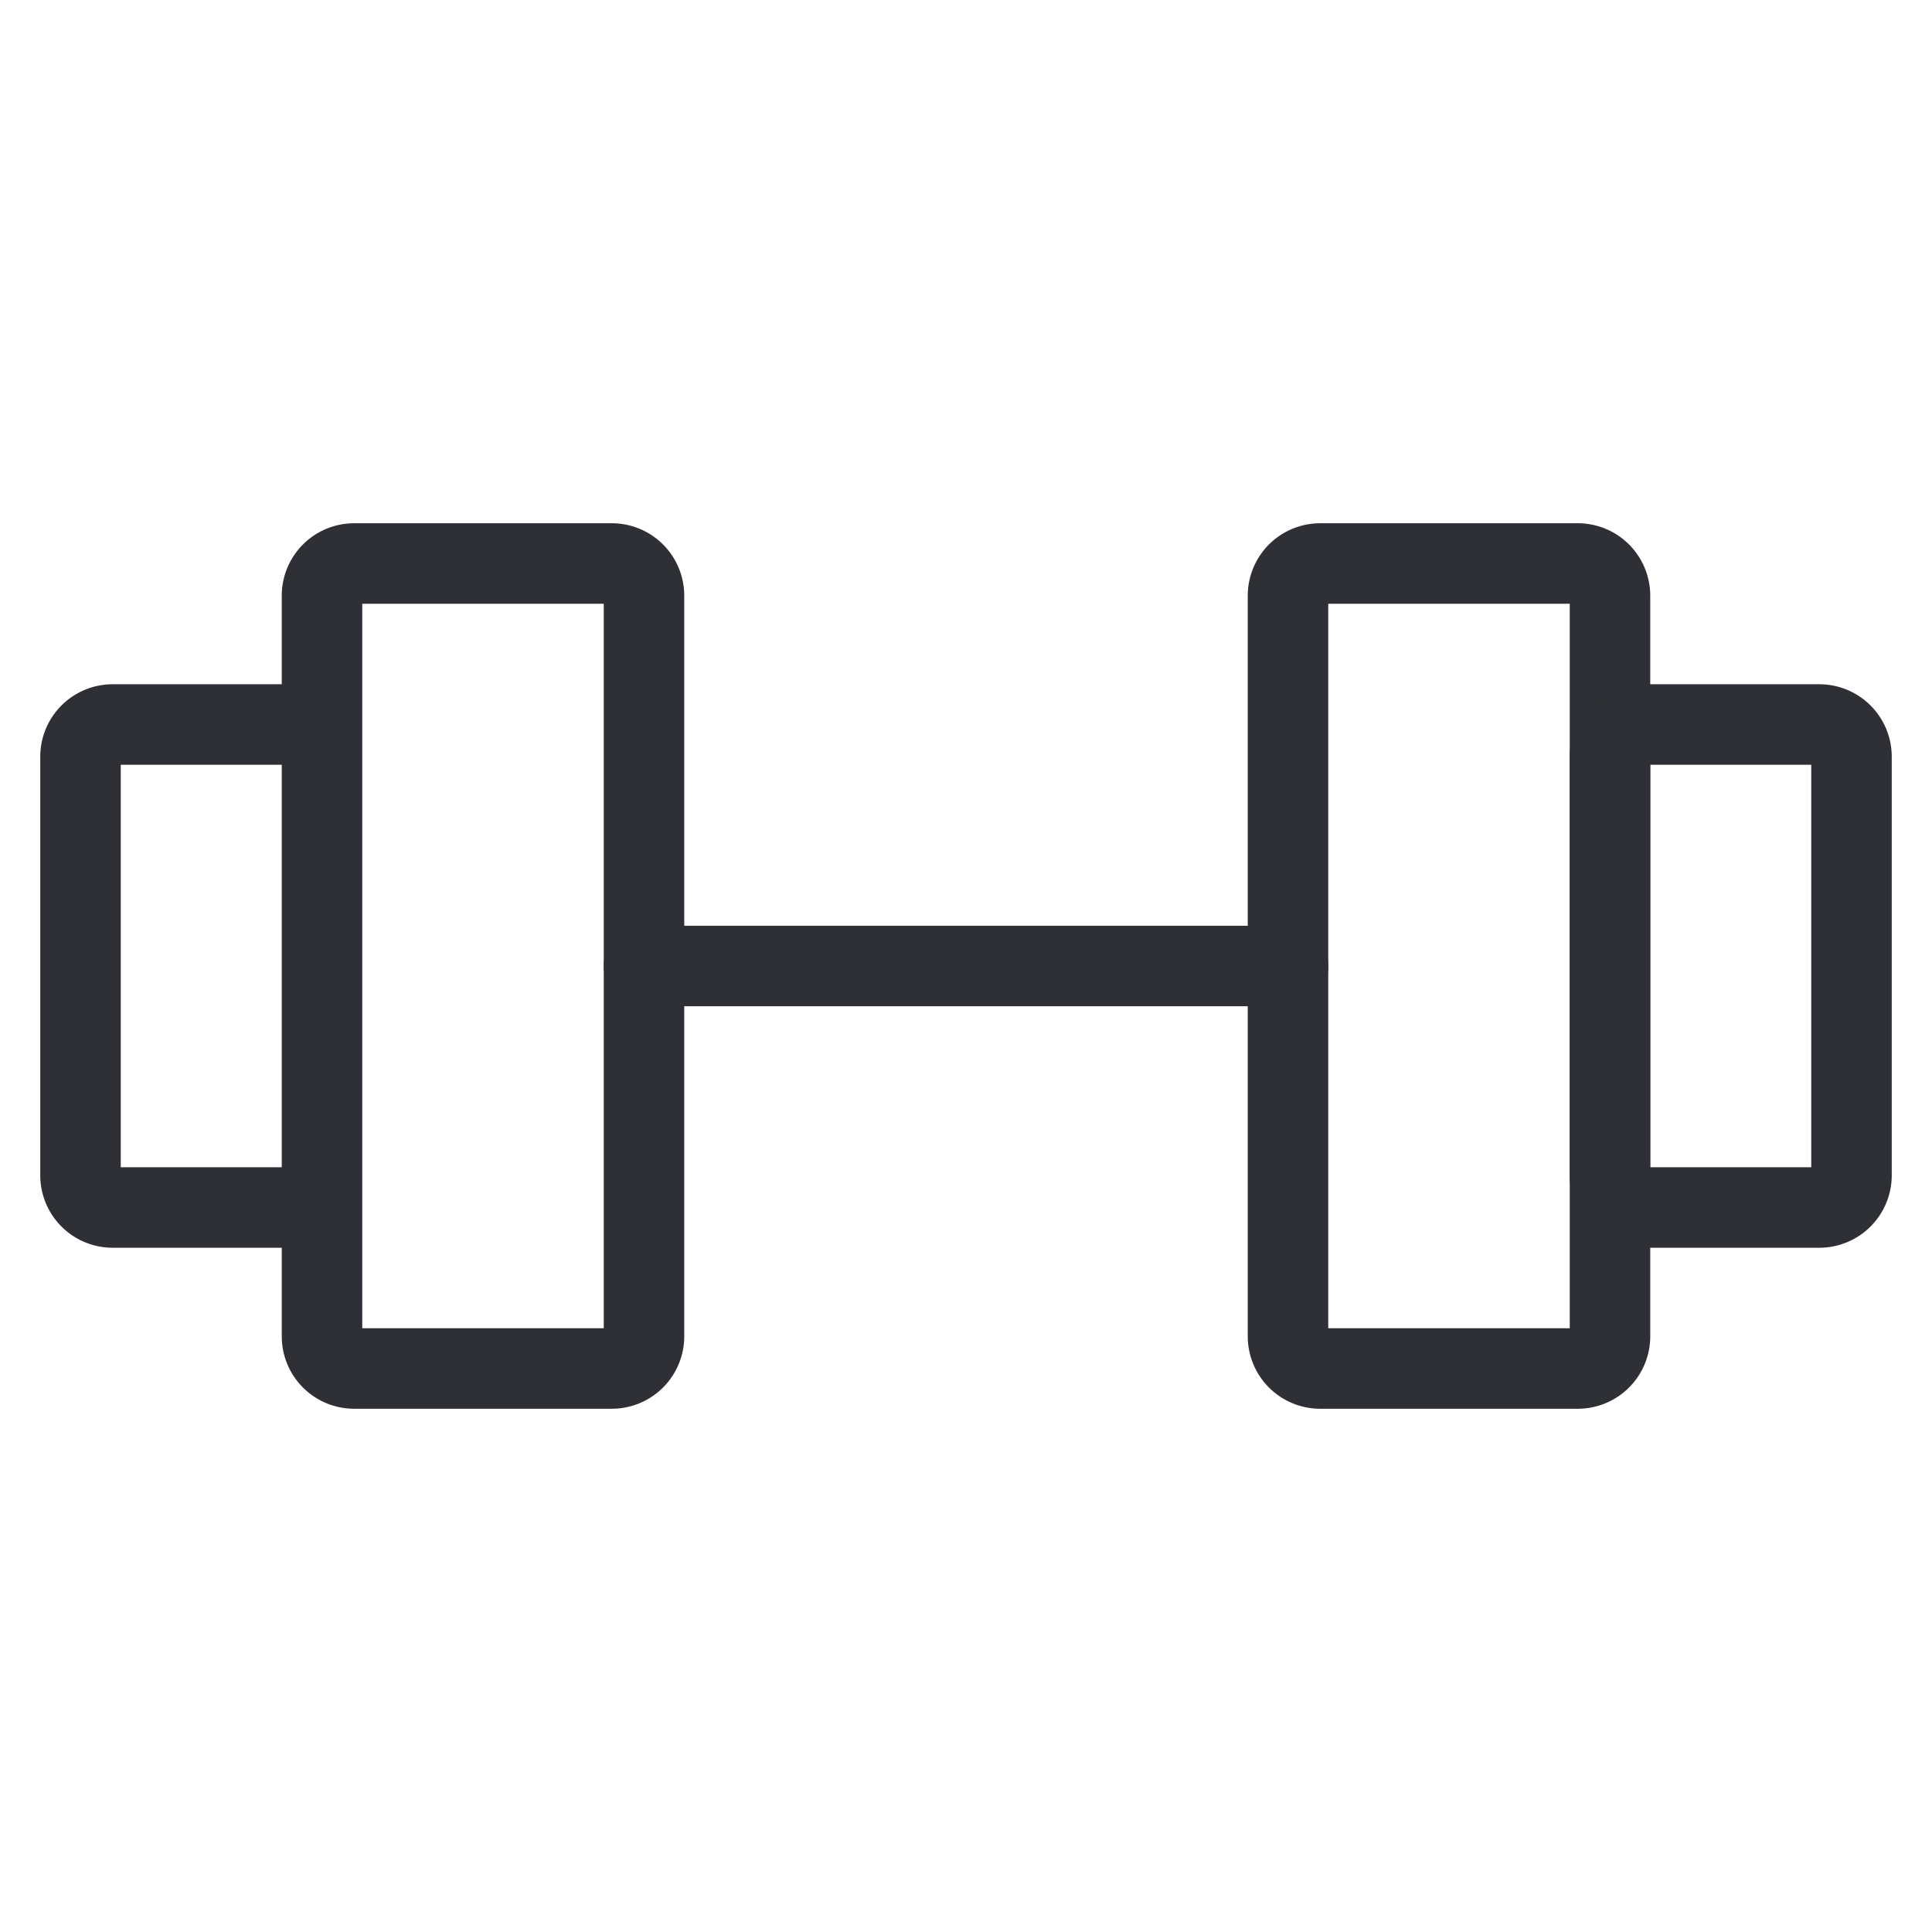 <svg xmlns="http://www.w3.org/2000/svg" width="36" height="36" fill="none"><path stroke="#2E3035" stroke-linecap="round" stroke-linejoin="round" stroke-width="1.5" d="M11.4 10.5H6.6a.6.6 0 0 0-.6.6v13.8a.6.6 0 0 0 .6.6h4.8a.6.6 0 0 0 .6-.6V11.1a.6.6 0 0 0-.6-.6ZM29.4 10.5h-4.8a.6.6 0 0 0-.6.6v13.8a.6.6 0 0 0 .6.6h4.8a.6.6 0 0 0 .6-.6V11.1a.6.6 0 0 0-.6-.6ZM1.5 21.9v-7.8a.6.6 0 0 1 .6-.6h3.3a.6.6 0 0 1 .6.6v7.8a.6.6 0 0 1-.6.6H2.1a.6.6 0 0 1-.6-.6Z"/><path stroke="#2E3035" stroke-linecap="round" stroke-linejoin="round" stroke-width="1.5" d="M34.5 21.9v-7.8a.6.6 0 0 0-.6-.6h-3.3a.6.6 0 0 0-.6.6v7.8a.6.6 0 0 0 .6.6h3.3a.6.6 0 0 0 .6-.6ZM12 18h12"/></svg>